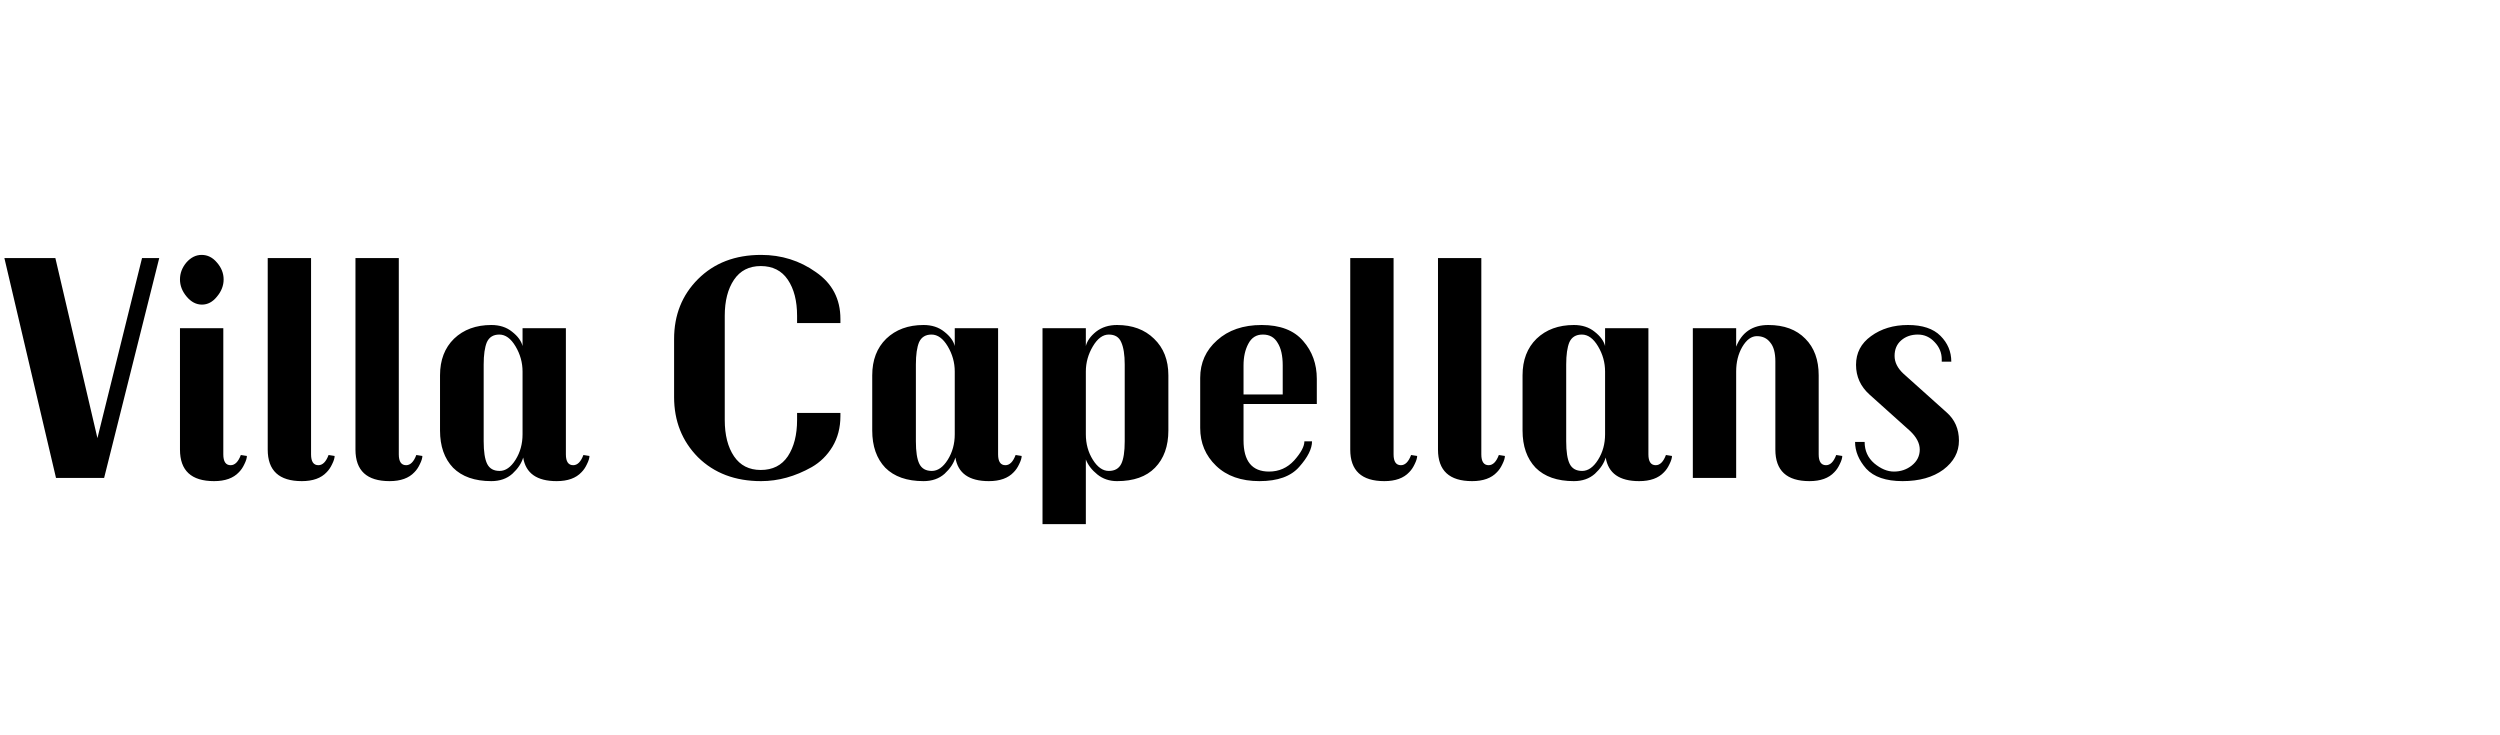 <?xml version="1.0" encoding="UTF-8"?> <svg xmlns="http://www.w3.org/2000/svg" width="204" height="60" viewBox="0 0 204 60" fill="none"> <path d="M12.993 21.06L8.496 39H4.57L0.358 21.06H4.518L7.95 35.75L11.589 21.06H12.993ZM18.82 37.96C19.167 37.96 19.444 37.683 19.652 37.128L20.146 37.206C20.146 37.379 20.077 37.605 19.938 37.882C19.817 38.142 19.669 38.359 19.496 38.532C19.045 39.017 18.369 39.26 17.468 39.26C15.613 39.26 14.686 38.402 14.686 36.686V26.78H18.222V37.076C18.222 37.665 18.421 37.96 18.82 37.96ZM17.702 21.424C18.066 21.84 18.248 22.299 18.248 22.802C18.248 23.305 18.066 23.773 17.702 24.206C17.355 24.639 16.948 24.856 16.48 24.856C16.012 24.856 15.596 24.639 15.232 24.206C14.868 23.773 14.686 23.305 14.686 22.802C14.686 22.299 14.859 21.84 15.206 21.424C15.57 21.008 15.986 20.8 16.454 20.8C16.939 20.8 17.355 21.008 17.702 21.424ZM25.98 37.96C26.327 37.96 26.604 37.683 26.812 37.128L27.306 37.206C27.306 37.379 27.237 37.605 27.098 37.882C26.977 38.142 26.829 38.359 26.656 38.532C26.206 39.017 25.529 39.26 24.628 39.26C22.773 39.26 21.846 38.402 21.846 36.686V21.06H25.382V37.076C25.382 37.665 25.581 37.96 25.98 37.96ZM33.14 37.96C33.487 37.96 33.764 37.683 33.972 37.128L34.466 37.206C34.466 37.379 34.397 37.605 34.258 37.882C34.137 38.142 33.99 38.359 33.816 38.532C33.366 39.017 32.69 39.26 31.788 39.26C29.934 39.26 29.006 38.402 29.006 36.686V21.06H32.542V37.076C32.542 37.665 32.742 37.96 33.14 37.96ZM46.774 37.96C47.121 37.96 47.398 37.683 47.606 37.128L48.1 37.206C48.1 37.379 48.031 37.605 47.892 37.882C47.771 38.142 47.624 38.359 47.45 38.532C47 39.017 46.324 39.26 45.422 39.26C43.81 39.26 42.9 38.619 42.692 37.336C42.554 37.804 42.259 38.246 41.808 38.662C41.358 39.061 40.786 39.26 40.092 39.26C38.74 39.26 37.7 38.896 36.972 38.168C36.262 37.423 35.906 36.409 35.906 35.126V30.628C35.906 29.38 36.288 28.383 37.05 27.638C37.83 26.893 38.844 26.52 40.092 26.52C40.768 26.52 41.332 26.702 41.782 27.066C42.25 27.43 42.536 27.82 42.64 28.236V26.78H46.176V37.076C46.176 37.665 46.376 37.96 46.774 37.96ZM42.64 30.316C42.64 29.588 42.45 28.903 42.068 28.262C41.687 27.621 41.245 27.3 40.742 27.3C40.257 27.3 39.919 27.508 39.728 27.924C39.555 28.34 39.468 28.947 39.468 29.744V36.01C39.468 36.859 39.564 37.475 39.754 37.856C39.945 38.237 40.283 38.428 40.768 38.428C41.254 38.428 41.687 38.125 42.068 37.518C42.45 36.911 42.64 36.218 42.64 35.438V30.316ZM68.578 33.956C68.578 34.892 68.362 35.724 67.928 36.452C67.495 37.163 66.932 37.717 66.238 38.116C64.886 38.879 63.508 39.26 62.104 39.26C59.99 39.26 58.274 38.61 56.956 37.31C55.656 35.993 55.006 34.355 55.006 32.396V27.664C55.006 25.705 55.656 24.076 56.956 22.776C58.274 21.459 59.99 20.8 62.104 20.8C63.768 20.8 65.259 21.268 66.576 22.204C67.911 23.123 68.578 24.397 68.578 26.026V26.364H65.042V25.766C65.042 24.553 64.791 23.573 64.288 22.828C63.786 22.083 63.049 21.71 62.078 21.71C61.125 21.71 60.397 22.083 59.894 22.828C59.392 23.573 59.14 24.553 59.14 25.766V34.268C59.14 35.499 59.392 36.487 59.894 37.232C60.397 37.977 61.125 38.35 62.078 38.35C63.049 38.35 63.786 37.977 64.288 37.232C64.791 36.469 65.042 35.481 65.042 34.268V33.696H68.578V33.956ZM82.042 37.96C82.389 37.96 82.666 37.683 82.874 37.128L83.368 37.206C83.368 37.379 83.299 37.605 83.16 37.882C83.039 38.142 82.891 38.359 82.718 38.532C82.267 39.017 81.591 39.26 80.69 39.26C79.078 39.26 78.168 38.619 77.96 37.336C77.821 37.804 77.527 38.246 77.076 38.662C76.625 39.061 76.053 39.26 75.36 39.26C74.008 39.26 72.968 38.896 72.24 38.168C71.529 37.423 71.174 36.409 71.174 35.126V30.628C71.174 29.38 71.555 28.383 72.318 27.638C73.098 26.893 74.112 26.52 75.36 26.52C76.036 26.52 76.599 26.702 77.05 27.066C77.518 27.43 77.804 27.82 77.908 28.236V26.78H81.444V37.076C81.444 37.665 81.643 37.96 82.042 37.96ZM77.908 30.316C77.908 29.588 77.717 28.903 77.336 28.262C76.955 27.621 76.513 27.3 76.01 27.3C75.525 27.3 75.187 27.508 74.996 27.924C74.823 28.34 74.736 28.947 74.736 29.744V36.01C74.736 36.859 74.831 37.475 75.022 37.856C75.213 38.237 75.551 38.428 76.036 38.428C76.521 38.428 76.955 38.125 77.336 37.518C77.717 36.911 77.908 36.218 77.908 35.438V30.316ZM88.605 42.77H85.069V26.78H88.605V28.236C88.709 27.82 88.986 27.43 89.437 27.066C89.905 26.702 90.477 26.52 91.153 26.52C92.401 26.52 93.406 26.893 94.169 27.638C94.949 28.383 95.339 29.38 95.339 30.628V35.126C95.339 36.409 94.975 37.423 94.247 38.168C93.536 38.896 92.505 39.26 91.153 39.26C90.529 39.26 89.992 39.078 89.541 38.714C89.09 38.35 88.778 37.943 88.605 37.492V42.77ZM88.605 30.316V35.438C88.605 36.218 88.796 36.911 89.177 37.518C89.558 38.125 89.992 38.428 90.477 38.428C90.962 38.428 91.3 38.237 91.491 37.856C91.681 37.475 91.777 36.859 91.777 36.01V29.744C91.777 28.947 91.681 28.34 91.491 27.924C91.317 27.508 90.98 27.3 90.477 27.3C89.992 27.3 89.558 27.621 89.177 28.262C88.796 28.903 88.605 29.588 88.605 30.316ZM107.452 32.968H101.472V35.932C101.472 37.631 102.165 38.48 103.552 38.48C104.366 38.48 105.051 38.177 105.606 37.57C106.16 36.946 106.438 36.426 106.438 36.01H107.062C107.062 36.617 106.715 37.31 106.022 38.09C105.346 38.87 104.262 39.26 102.772 39.26C101.281 39.26 100.102 38.844 99.236 38.012C98.369 37.18 97.936 36.149 97.936 34.918V30.836C97.936 29.605 98.395 28.583 99.314 27.768C100.232 26.936 101.446 26.52 102.954 26.52C104.462 26.52 105.588 26.953 106.334 27.82C107.079 28.669 107.452 29.701 107.452 30.914V32.968ZM104.67 32.188V29.822C104.67 29.025 104.531 28.409 104.254 27.976C103.994 27.525 103.595 27.3 103.058 27.3C102.52 27.3 102.122 27.551 101.862 28.054C101.602 28.539 101.472 29.129 101.472 29.822V32.188H104.67ZM114.314 37.96C114.661 37.96 114.938 37.683 115.146 37.128L115.64 37.206C115.64 37.379 115.571 37.605 115.432 37.882C115.311 38.142 115.163 38.359 114.99 38.532C114.539 39.017 113.863 39.26 112.962 39.26C111.107 39.26 110.18 38.402 110.18 36.686V21.06H113.716V37.076C113.716 37.665 113.915 37.96 114.314 37.96ZM121.474 37.96C121.821 37.96 122.098 37.683 122.306 37.128L122.8 37.206C122.8 37.379 122.731 37.605 122.592 37.882C122.471 38.142 122.324 38.359 122.15 38.532C121.7 39.017 121.024 39.26 120.122 39.26C118.268 39.26 117.34 38.402 117.34 36.686V21.06H120.876V37.076C120.876 37.665 121.076 37.96 121.474 37.96ZM135.108 37.96C135.455 37.96 135.732 37.683 135.94 37.128L136.434 37.206C136.434 37.379 136.365 37.605 136.226 37.882C136.105 38.142 135.958 38.359 135.784 38.532C135.334 39.017 134.658 39.26 133.756 39.26C132.144 39.26 131.234 38.619 131.026 37.336C130.888 37.804 130.593 38.246 130.142 38.662C129.692 39.061 129.12 39.26 128.426 39.26C127.074 39.26 126.034 38.896 125.306 38.168C124.596 37.423 124.24 36.409 124.24 35.126V30.628C124.24 29.38 124.622 28.383 125.384 27.638C126.164 26.893 127.178 26.52 128.426 26.52C129.102 26.52 129.666 26.702 130.116 27.066C130.584 27.43 130.87 27.82 130.974 28.236V26.78H134.51V37.076C134.51 37.665 134.71 37.96 135.108 37.96ZM130.974 30.316C130.974 29.588 130.784 28.903 130.402 28.262C130.021 27.621 129.579 27.3 129.076 27.3C128.591 27.3 128.253 27.508 128.062 27.924C127.889 28.34 127.802 28.947 127.802 29.744V36.01C127.802 36.859 127.898 37.475 128.088 37.856C128.279 38.237 128.617 38.428 129.102 38.428C129.588 38.428 130.021 38.125 130.402 37.518C130.784 36.911 130.974 36.218 130.974 35.438V30.316ZM149.003 37.96C149.35 37.96 149.627 37.683 149.835 37.128L150.329 37.206C150.329 37.379 150.26 37.605 150.121 37.882C150 38.142 149.853 38.359 149.679 38.532C149.229 39.017 148.553 39.26 147.651 39.26C145.797 39.26 144.869 38.402 144.869 36.686V29.484C144.869 28.791 144.731 28.279 144.453 27.95C144.193 27.603 143.829 27.43 143.361 27.43C142.911 27.43 142.512 27.725 142.165 28.314C141.836 28.886 141.671 29.553 141.671 30.316V39H138.135V26.78H141.671V28.288C142.139 27.109 143.015 26.52 144.297 26.52C145.58 26.52 146.585 26.893 147.313 27.638C148.041 28.366 148.405 29.363 148.405 30.628V37.076C148.405 37.665 148.605 37.96 149.003 37.96ZM158.836 33.644C159.512 34.233 159.85 35.005 159.85 35.958C159.85 36.894 159.425 37.683 158.576 38.324C157.727 38.948 156.617 39.26 155.248 39.26C153.896 39.26 152.908 38.922 152.284 38.246C151.677 37.553 151.374 36.825 151.374 36.062H152.154C152.154 36.773 152.414 37.353 152.934 37.804C153.471 38.255 154.009 38.48 154.546 38.48C155.101 38.48 155.586 38.315 156.002 37.986C156.435 37.639 156.652 37.206 156.652 36.686C156.652 36.166 156.383 35.655 155.846 35.152L152.544 32.188C151.816 31.529 151.452 30.723 151.452 29.77C151.452 28.799 151.859 28.019 152.674 27.43C153.506 26.823 154.511 26.52 155.69 26.52C156.869 26.52 157.753 26.815 158.342 27.404C158.931 27.993 159.226 28.695 159.226 29.51H158.446V29.328C158.446 28.791 158.255 28.323 157.874 27.924C157.493 27.508 157.033 27.3 156.496 27.3C155.959 27.3 155.508 27.456 155.144 27.768C154.78 28.08 154.598 28.505 154.598 29.042C154.598 29.562 154.841 30.047 155.326 30.498L158.836 33.644Z" fill="black"></path> </svg> 